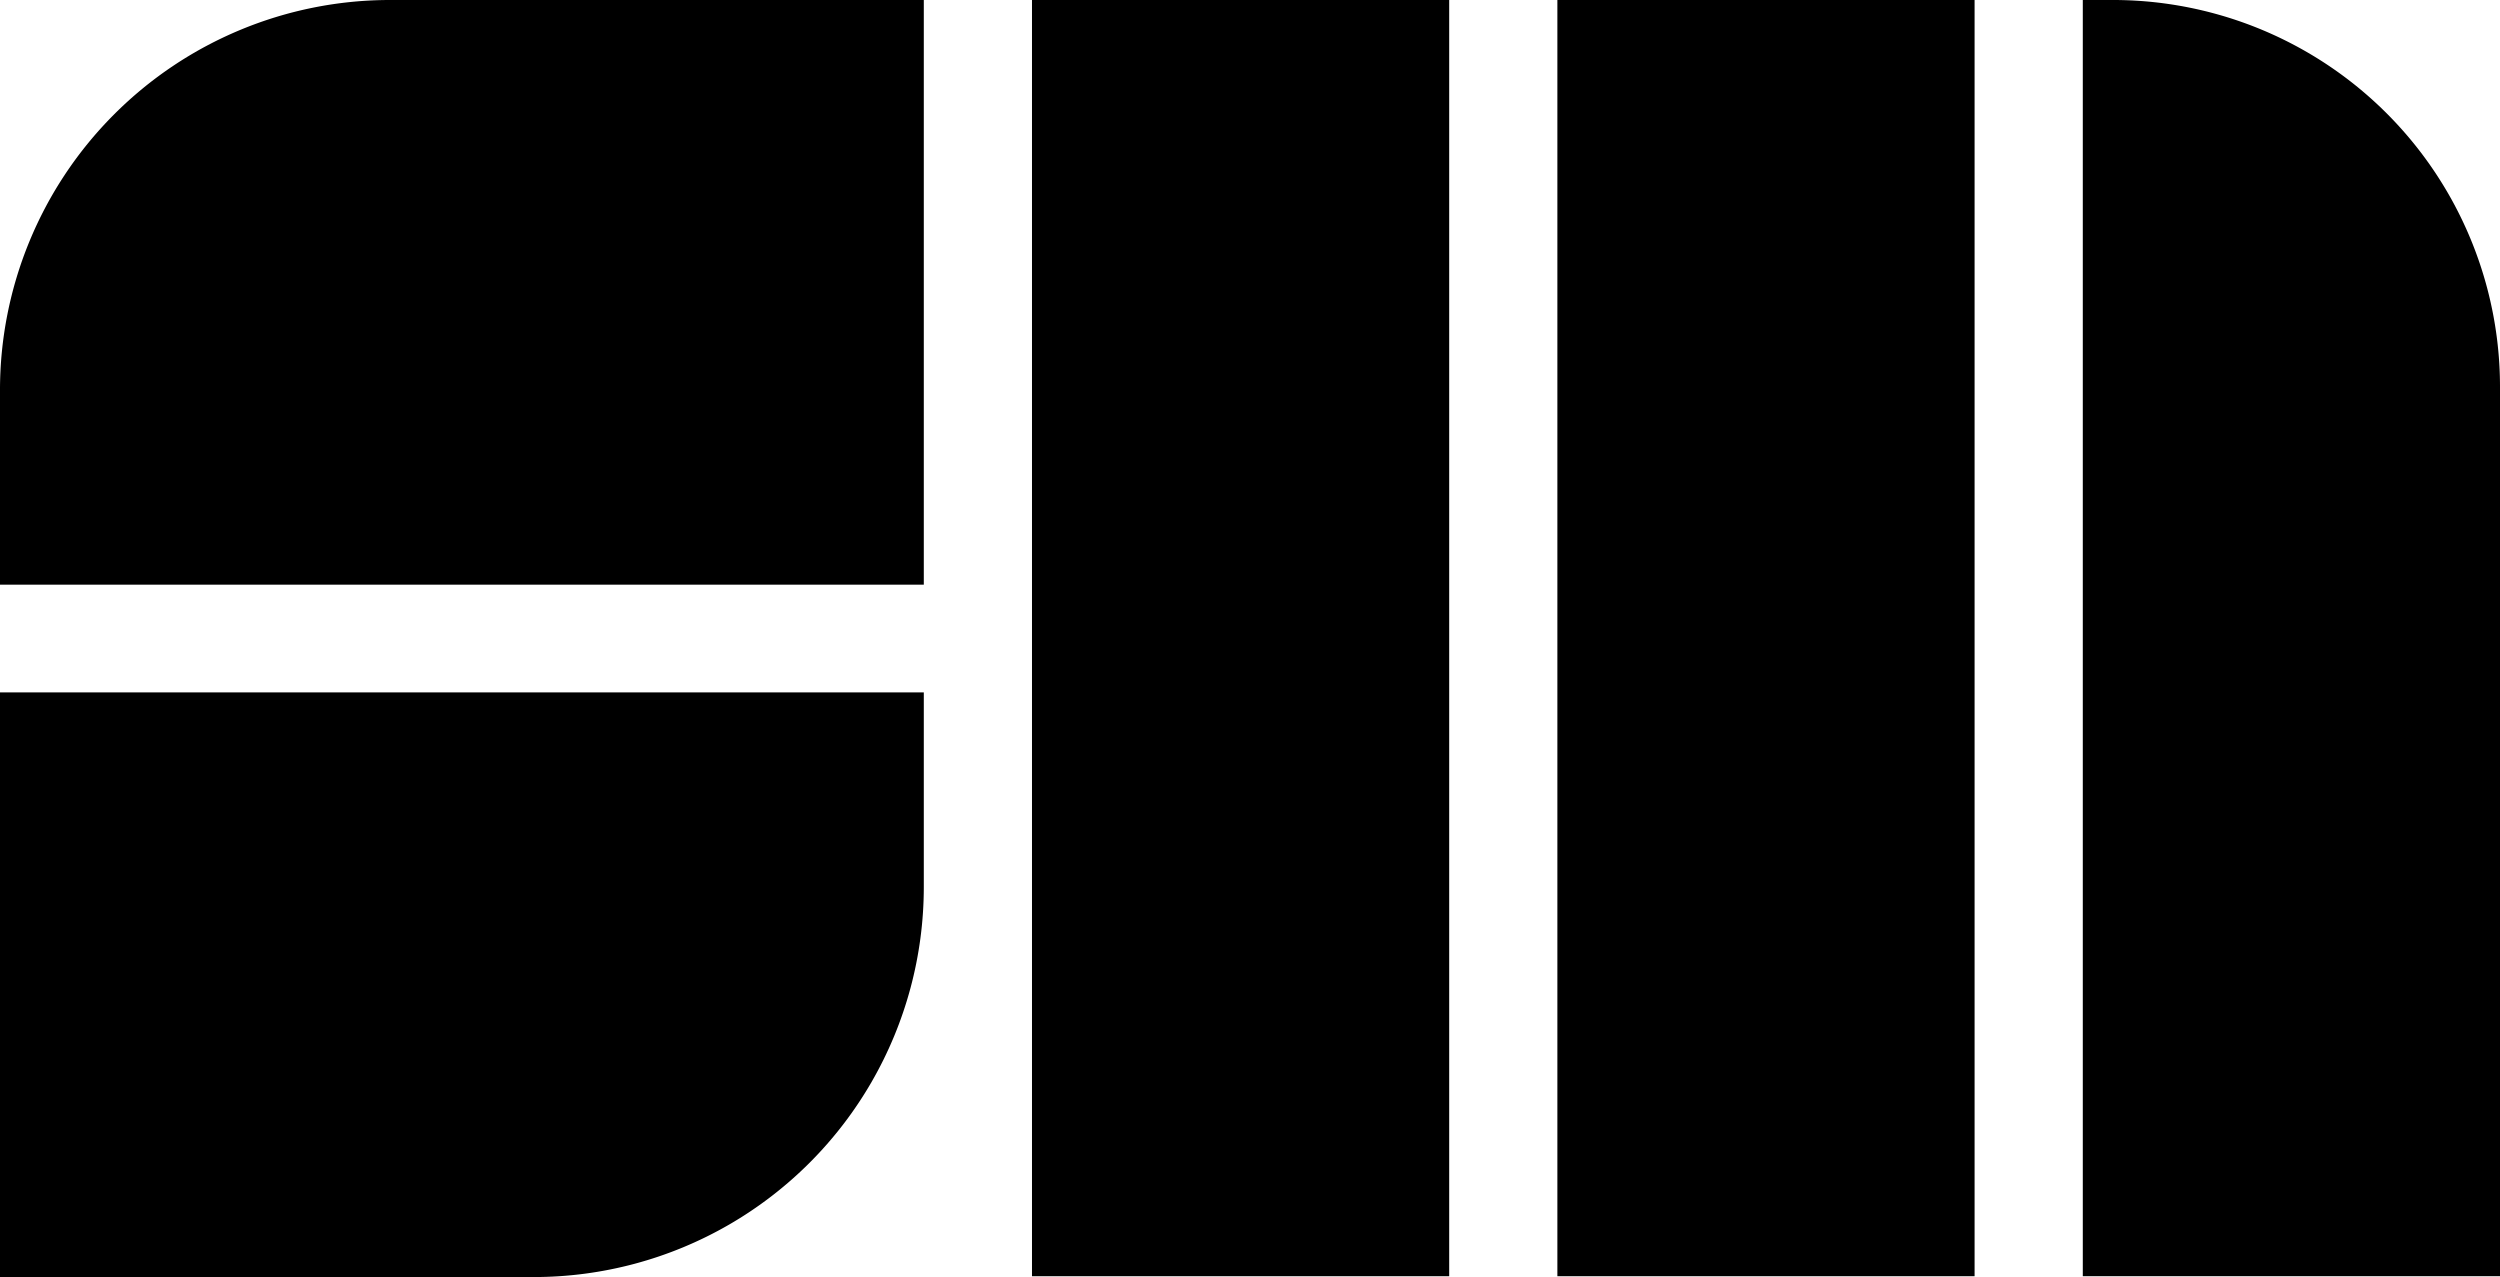 <svg xmlns="http://www.w3.org/2000/svg" width="90.19" height="46.071" viewBox="0 0 90.19 46.071">
    <g transform="translate(-63.78 -115.78)">
        <rect width="15.051" height="46.041"
            transform="translate(101.01 115.78)"></rect>
        <rect width="15.051" height="46.041"
            transform="translate(119.964 115.78)"></rect>
        <path
            d="M240.9,115.78h1.158a13.961,13.961,0,0,1,13.893,14.029h0v32.012H240.9Z"
            transform="translate(-101.981 0)"></path>
        <path
            d="M77.852,115.78H97.107v21.092H63.78v-7A14.072,14.072,0,0,1,77.83,115.78Z"
            transform="translate(0 0)"></path>
        <path
            d="M63.78,174.66H97.107v7.021a14.072,14.072,0,0,1-14.072,14.072H63.78V174.66Z"
            transform="translate(0 -33.902)"></path>
    </g>
</svg>